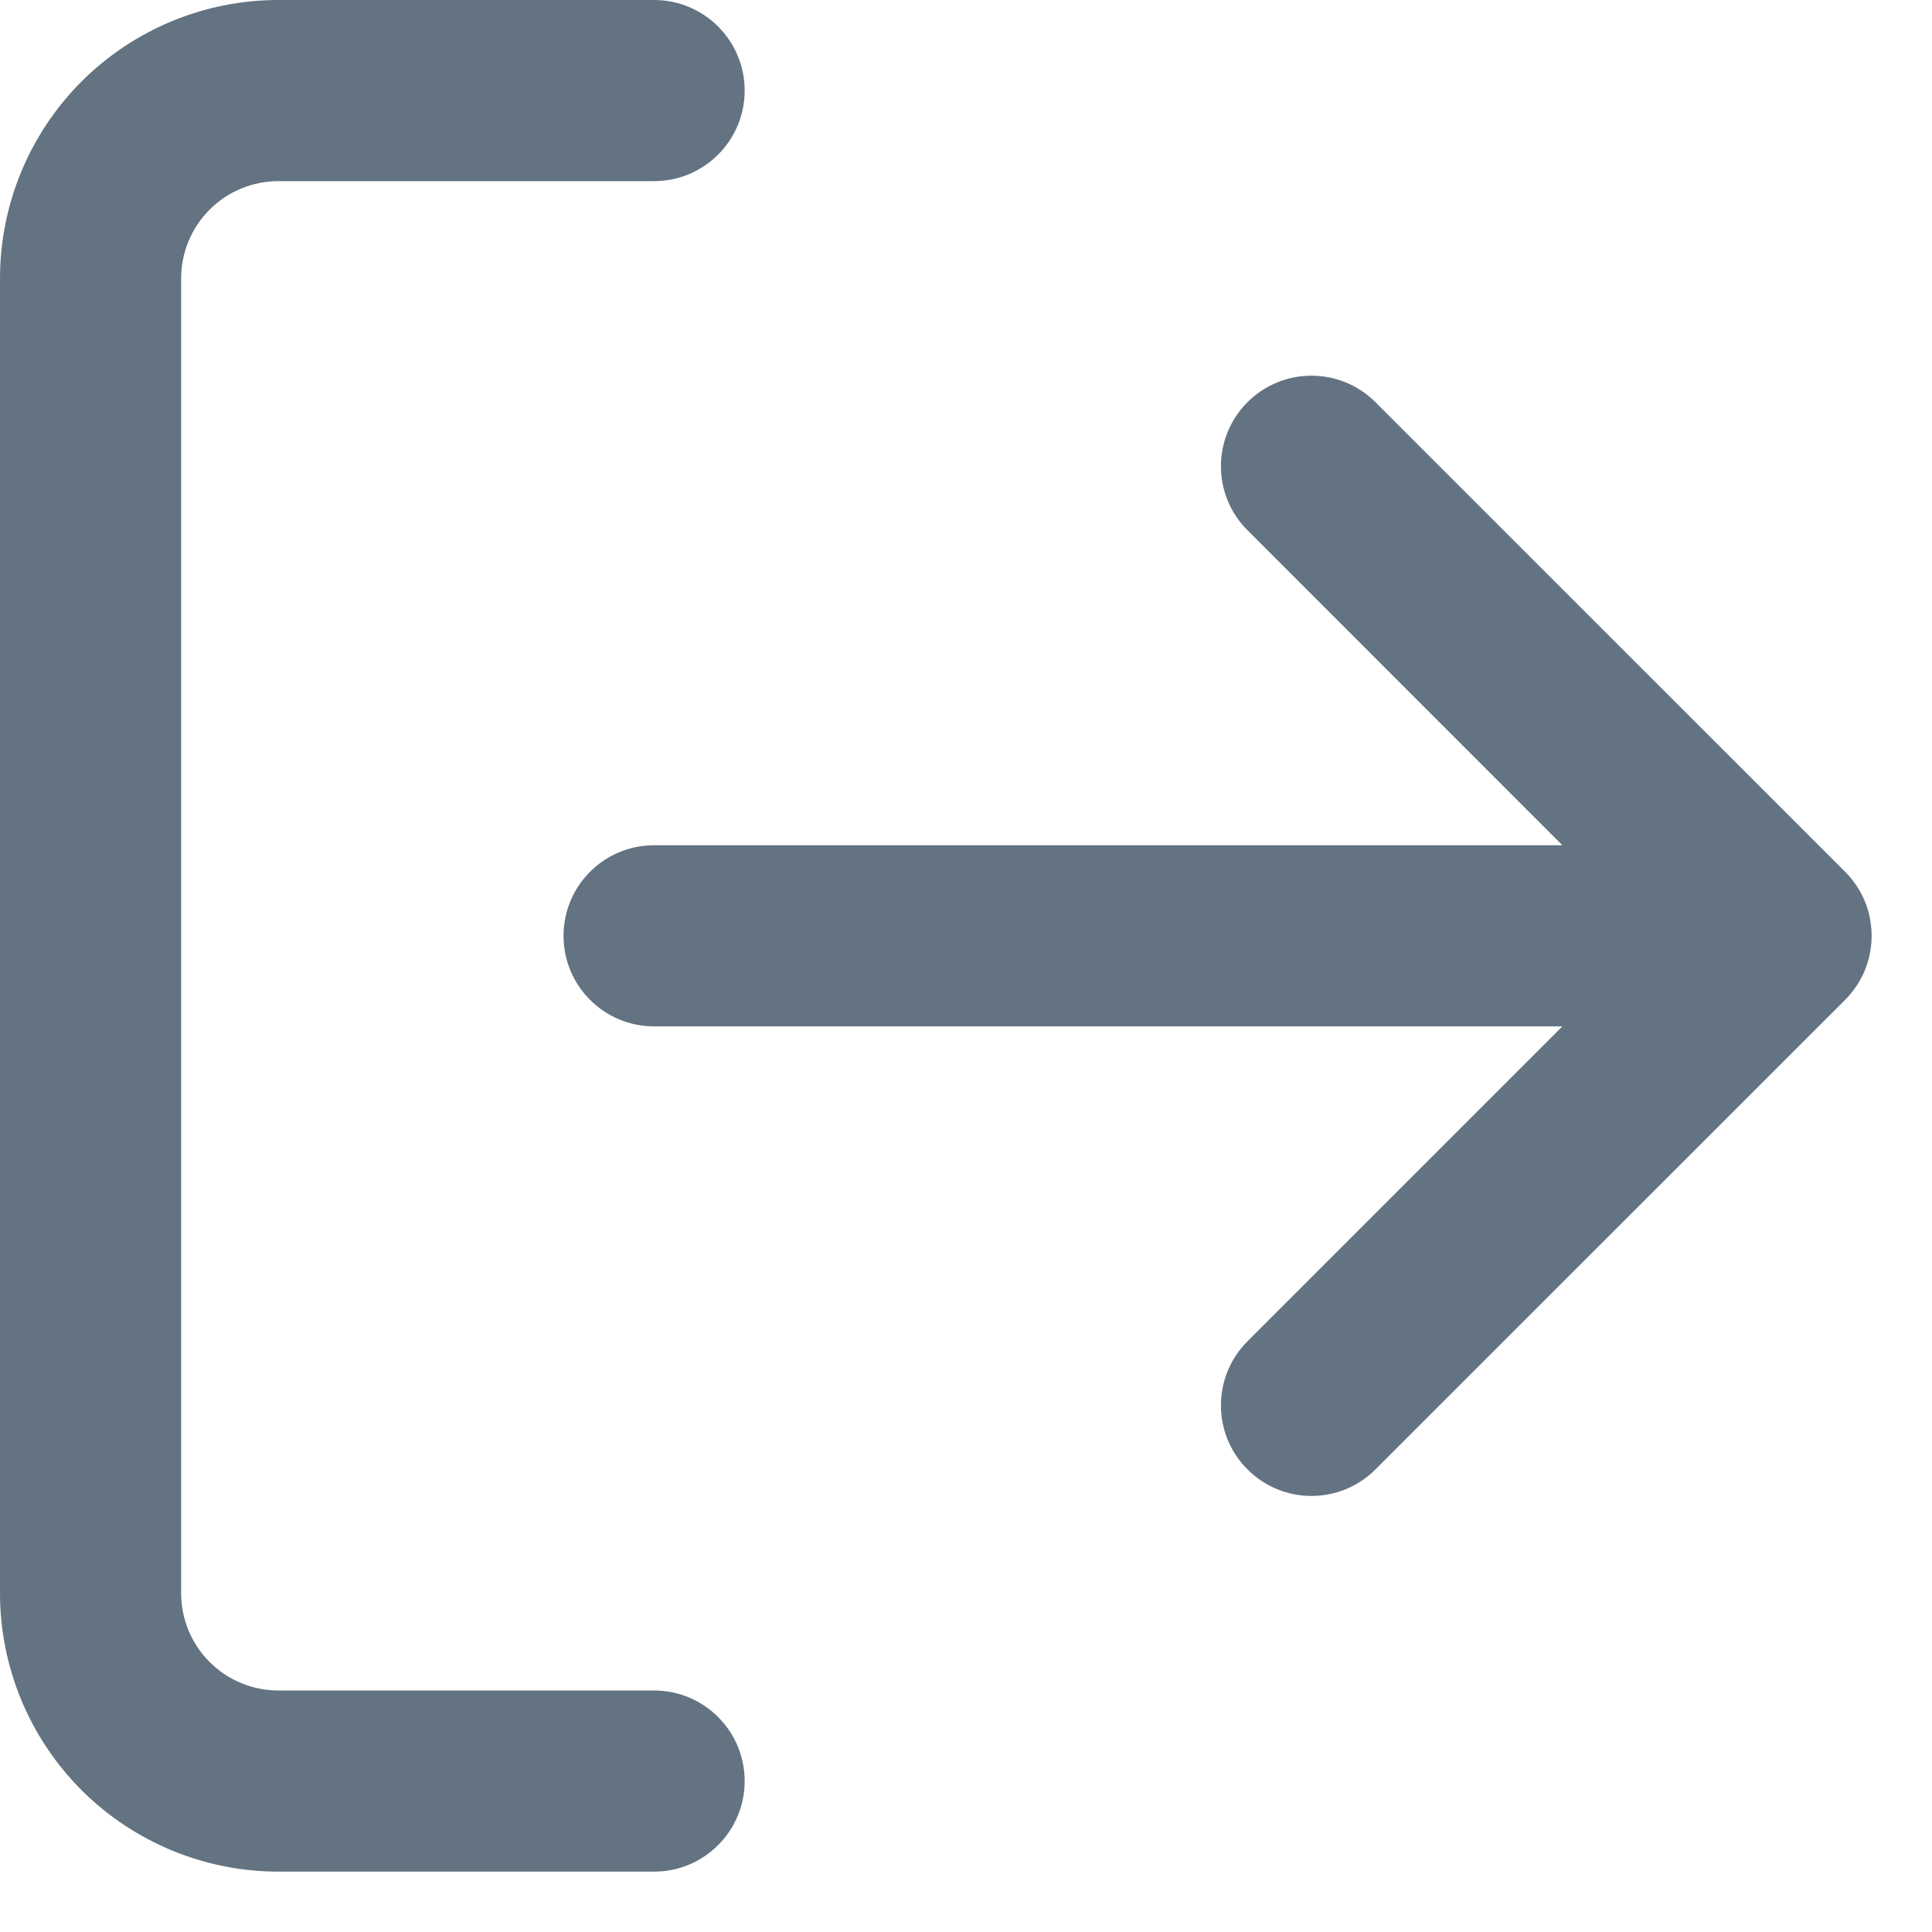 <svg width="16" height="16" viewBox="0 0 16 16" fill="none" xmlns="http://www.w3.org/2000/svg">
<path d="M2.306 1.5C2.092 1.5 1.887 1.585 1.736 1.736C1.585 1.887 1.5 2.092 1.5 2.306V13.194C1.5 13.408 1.585 13.613 1.736 13.764C1.887 13.915 2.092 14 2.306 14H5.417C5.831 14 6.167 14.336 6.167 14.75C6.167 15.164 5.831 15.5 5.417 15.5H2.306C1.694 15.5 1.108 15.257 0.675 14.825C0.243 14.392 0 13.806 0 13.194V2.306C0 1.694 0.243 1.108 0.675 0.675C1.108 0.243 1.694 0 2.306 0H5.417C5.831 0 6.167 0.336 6.167 0.75C6.167 1.164 5.831 1.5 5.417 1.5H2.306Z" fill="#637381"/>
<path d="M10.331 3.331C10.624 3.038 11.098 3.038 11.391 3.331L15.277 7.216C15.29 7.229 15.302 7.242 15.314 7.255C15.36 7.308 15.398 7.366 15.427 7.426C15.474 7.524 15.5 7.634 15.5 7.75C15.5 7.88 15.467 8.003 15.409 8.109C15.392 8.139 15.374 8.168 15.353 8.196C15.329 8.228 15.303 8.259 15.274 8.287L11.391 12.169C11.098 12.462 10.624 12.462 10.331 12.169C10.038 11.876 10.038 11.401 10.331 11.108L12.939 8.5H5.417C5.002 8.5 4.667 8.164 4.667 7.75C4.667 7.336 5.002 7 5.417 7H12.939L10.331 4.391C10.038 4.099 10.038 3.624 10.331 3.331Z" fill="#637381"/>
</svg>
